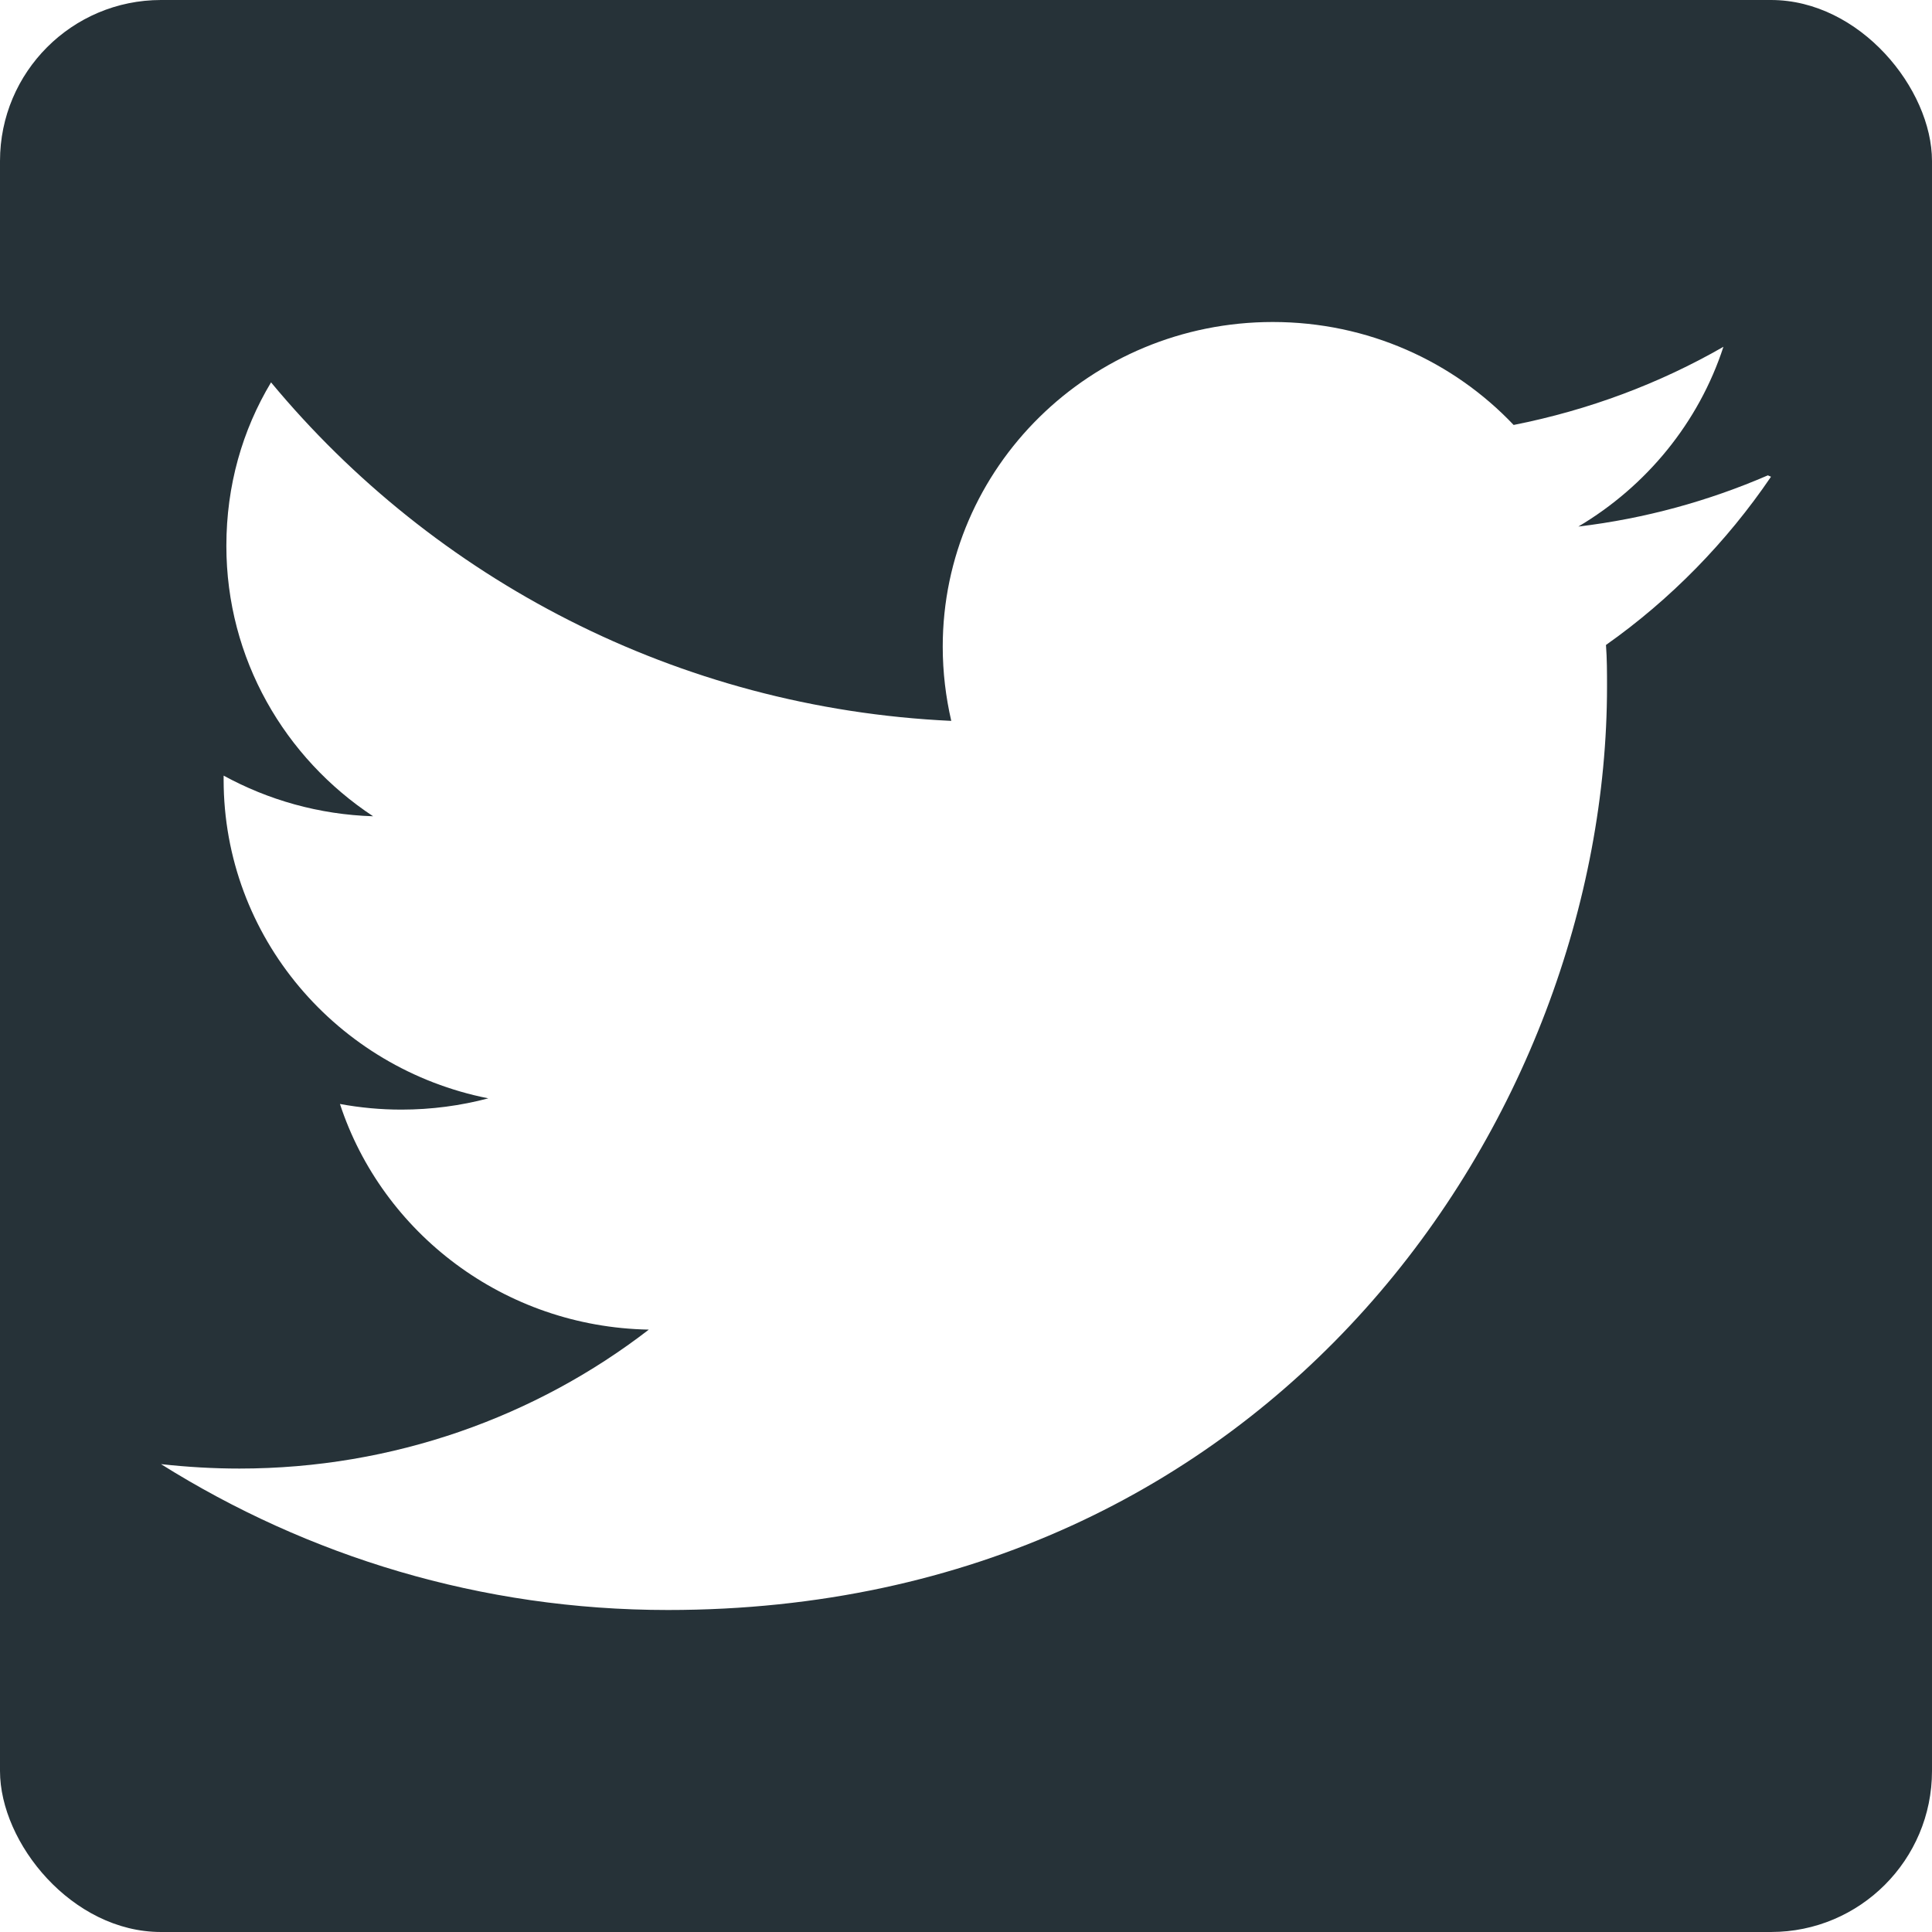 <svg width="24" height="24" viewBox="0 0 24 24" fill="none" xmlns="http://www.w3.org/2000/svg">
<g clip-path="url(#clip0_488_7038)">
<path fill-rule="evenodd" clip-rule="evenodd" d="M24 0H0V24H24V0ZM19.607 6.541C20.436 6.442 21.223 6.224 21.961 5.905L22 5.922C21.45 6.732 20.751 7.447 19.95 8.012C19.963 8.184 19.963 8.357 19.963 8.528C19.963 13.852 15.842 20 8.297 20C5.973 20 3.824 19.331 2 18.188C2.326 18.224 2.65 18.243 2.975 18.243C4.886 18.243 6.66 17.598 8.06 16.517C6.261 16.484 4.749 15.316 4.223 13.714C4.474 13.76 4.725 13.784 4.987 13.784C5.359 13.784 5.722 13.735 6.066 13.644C4.189 13.273 2.778 11.641 2.778 9.685V9.635C3.33 9.937 3.962 10.119 4.635 10.14C3.537 9.416 2.812 8.183 2.812 6.781C2.812 6.031 3.011 5.343 3.367 4.75C5.388 7.186 8.409 8.797 11.817 8.955C11.749 8.66 11.711 8.353 11.711 8.033C11.711 5.807 13.547 4 15.811 4C16.993 4 18.057 4.492 18.803 5.279C19.738 5.094 20.617 4.763 21.409 4.308C21.102 5.25 20.452 6.04 19.607 6.541Z" fill="#263238"/>
</g>
<defs>
<clipPath id="clip0_488_7038">
<rect width="24" height="24" rx="2" fill="white"/>
</clipPath>
</defs>
</svg>
